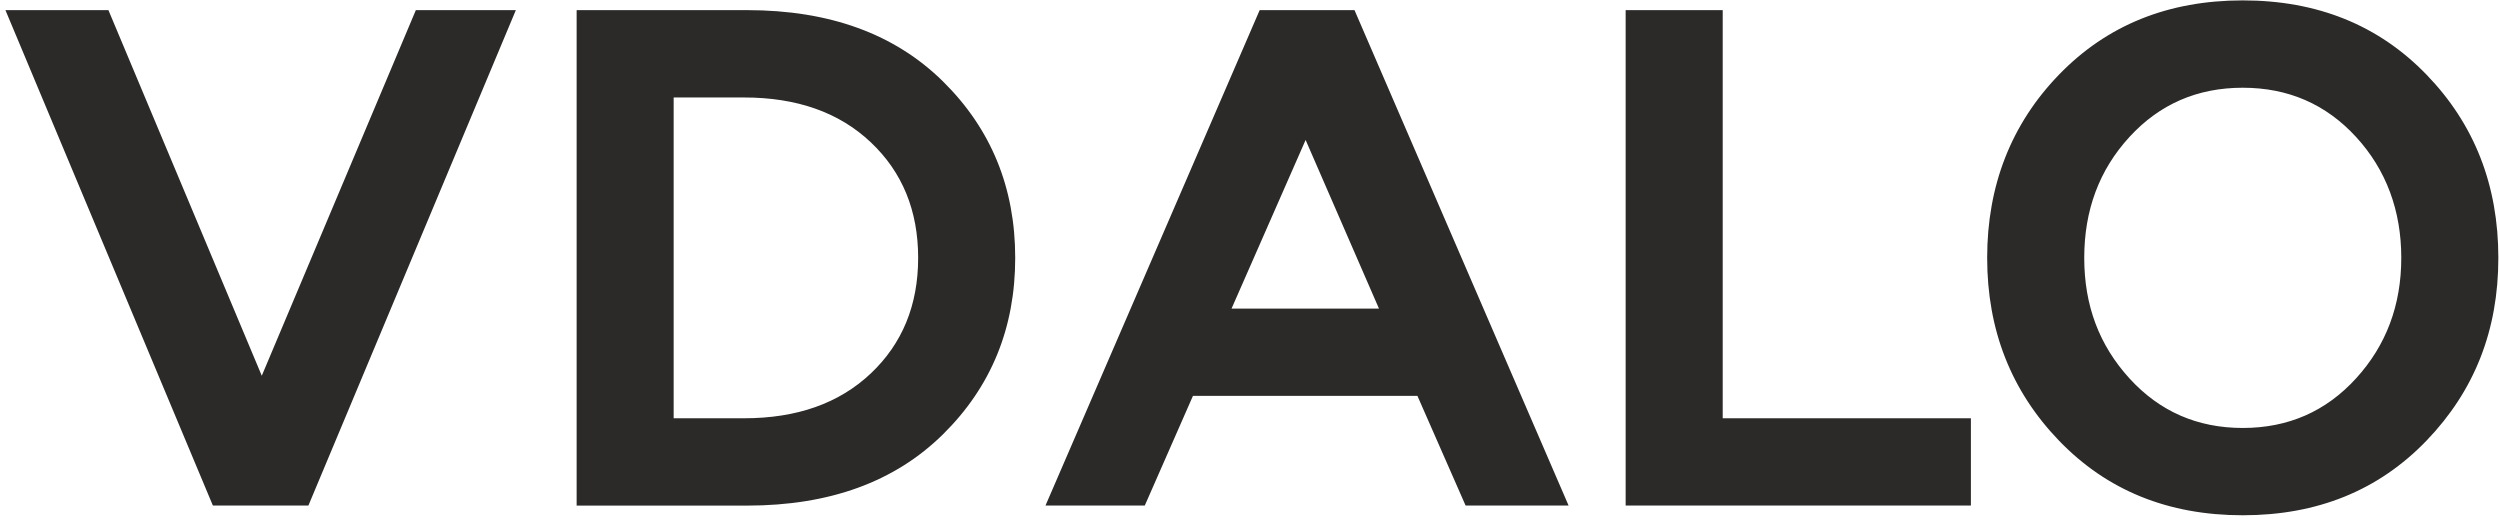 <svg xmlns="http://www.w3.org/2000/svg" width="429" height="89" viewBox="0 0 429 89" fill="none">
    <path d="M365.409 64.926C370.579 70.599 377.064 73.439 384.857 73.439C392.65 73.439 399.135 70.599 404.305 64.926C409.475 59.254 412.06 52.359 412.06 44.251C412.06 36.143 409.475 29.141 404.305 23.507C399.135 17.872 392.65 15.055 384.857 15.055C377.064 15.055 370.579 17.872 365.409 23.507C360.24 29.141 357.655 36.051 357.655 44.251C357.655 52.451 360.24 59.254 365.409 64.926ZM416.388 75.615C408.167 84.151 397.659 88.419 384.857 88.419C372.055 88.419 361.547 84.151 353.326 75.615C345.105 67.079 340.998 56.62 340.998 44.243C340.998 31.867 345.105 21.3 353.326 12.81C361.547 4.32 372.055 0.067 384.857 0.067C397.659 0.067 408.167 4.312 416.388 12.81C424.61 21.3 428.716 31.783 428.716 44.243C428.716 56.703 424.602 67.079 416.388 75.615ZM295.617 1.739V71.775H338.207V86.755H278.961V1.739H295.617ZM224.043 24.018L211.333 52.955H236.631L224.043 24.018ZM232.433 1.739L269.172 86.755H251.498L243.231 67.934H204.71L196.443 86.755H179.404L216.159 1.739H232.433ZM115.6 71.775H127.676C136.746 71.775 143.988 69.217 149.418 64.094C154.84 58.971 157.555 52.359 157.555 44.251C157.555 36.143 154.84 29.523 149.418 24.408C143.996 19.285 136.746 16.727 127.676 16.727H115.6V71.783V71.775ZM98.951 1.739H128.188C142.344 1.739 153.547 5.817 161.815 13.971C170.082 22.125 174.211 32.218 174.211 44.251C174.211 56.284 170.082 66.377 161.815 74.531C153.547 82.685 142.344 86.762 128.188 86.762H98.951V1.739ZM36.531 86.755L0.932 1.739H18.605L44.921 64.476L71.359 1.739H88.52L52.92 86.755H36.524H36.531Z" fill="#2B2A29"/>
</svg>
